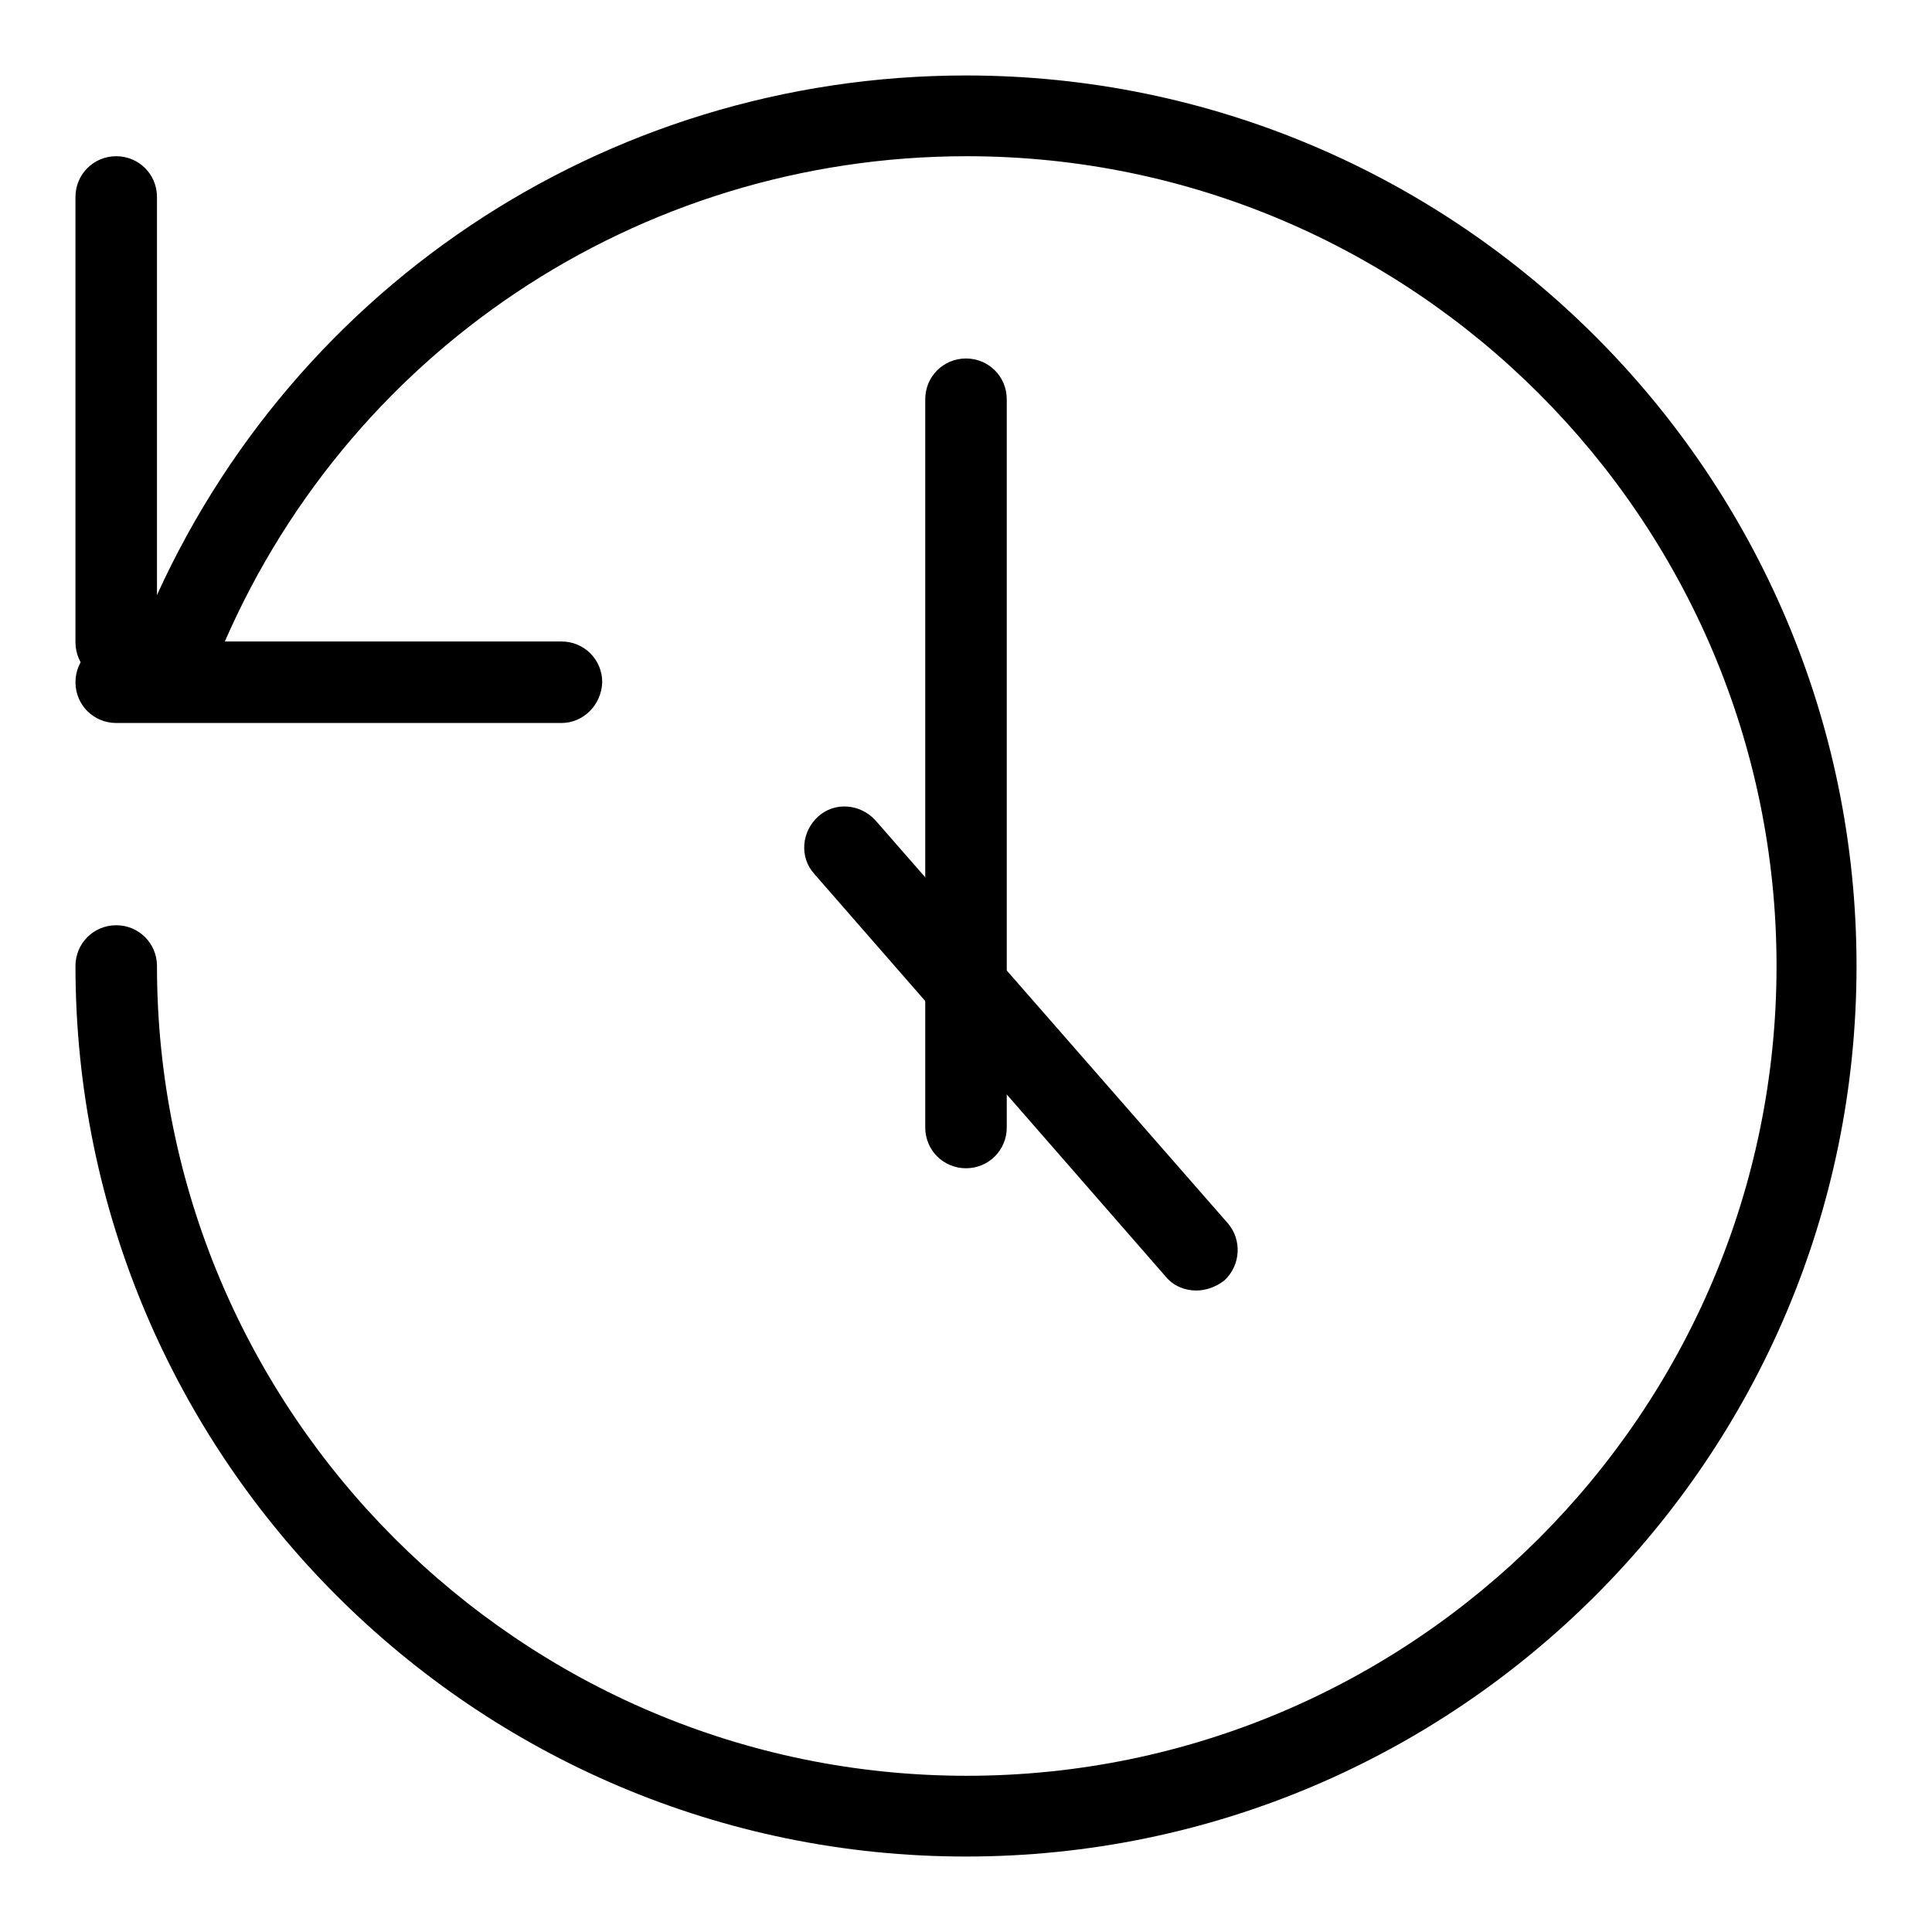 <?xml version="1.0" encoding="utf-8"?>
<!-- Svg Vector Icons : http://www.onlinewebfonts.com/icon -->
<!DOCTYPE svg PUBLIC "-//W3C//DTD SVG 1.1//EN" "http://www.w3.org/Graphics/SVG/1.1/DTD/svg11.dtd">
<svg version="1.1" xmlns="http://www.w3.org/2000/svg" xmlns:xlink="http://www.w3.org/1999/xlink" x="0px" y="0px" viewBox="0 0 256 256" enable-background="new 0 0 256 256" xml:space="preserve">
<g><g><path fill="#000000" d="M15.4,90.5c-3,0-5.4-2.4-5.4-5.4v-59c0-3,2.4-5.4,5.4-5.4s5.4,2.4,5.4,5.4v59C20.7,88,18.3,90.5,15.4,90.5z"/><path fill="#000000" d="M74.4,95.8h-59c-3,0-5.4-2.4-5.4-5.4c0-3,2.4-5.4,5.4-5.4h59c3,0,5.4,2.4,5.4,5.4C79.7,93.4,77.3,95.8,74.4,95.8z"/><path fill="#000000" d="M128,154.8c-3,0-5.4-2.4-5.4-5.4V52.9c0-3,2.4-5.4,5.4-5.4c3,0,5.4,2.4,5.4,5.4v96.5C133.4,152.4,131,154.8,128,154.8z"/><path fill="#000000" d="M158.5,171c-1.5,0-3-0.6-4-1.8l-46.6-53.4c-2-2.2-1.7-5.6,0.5-7.6c2.2-2,5.6-1.7,7.6,0.5l46.7,53.4c1.9,2.2,1.7,5.6-0.5,7.6C161,170.6,159.7,171,158.5,171z"/><path fill="#000000" d="M128,246c-65.1,0-118-52.9-118-118c0-3,2.4-5.4,5.4-5.4s5.4,2.4,5.4,5.4c0,59.1,48.1,107.3,107.3,107.3c59.1,0,107.3-48.1,107.3-107.3c0-59.1-48.1-107.3-107.3-107.3c-43.6,0-82.6,26.1-99.2,66.4c-1.1,2.7-4.2,4-7,2.9c-2.7-1.1-4-4.3-2.9-7C37.2,38.7,80,10,128,10c65.1,0,118,52.9,118,118C246,193.1,193.1,246,128,246z"/></g></g>
</svg>